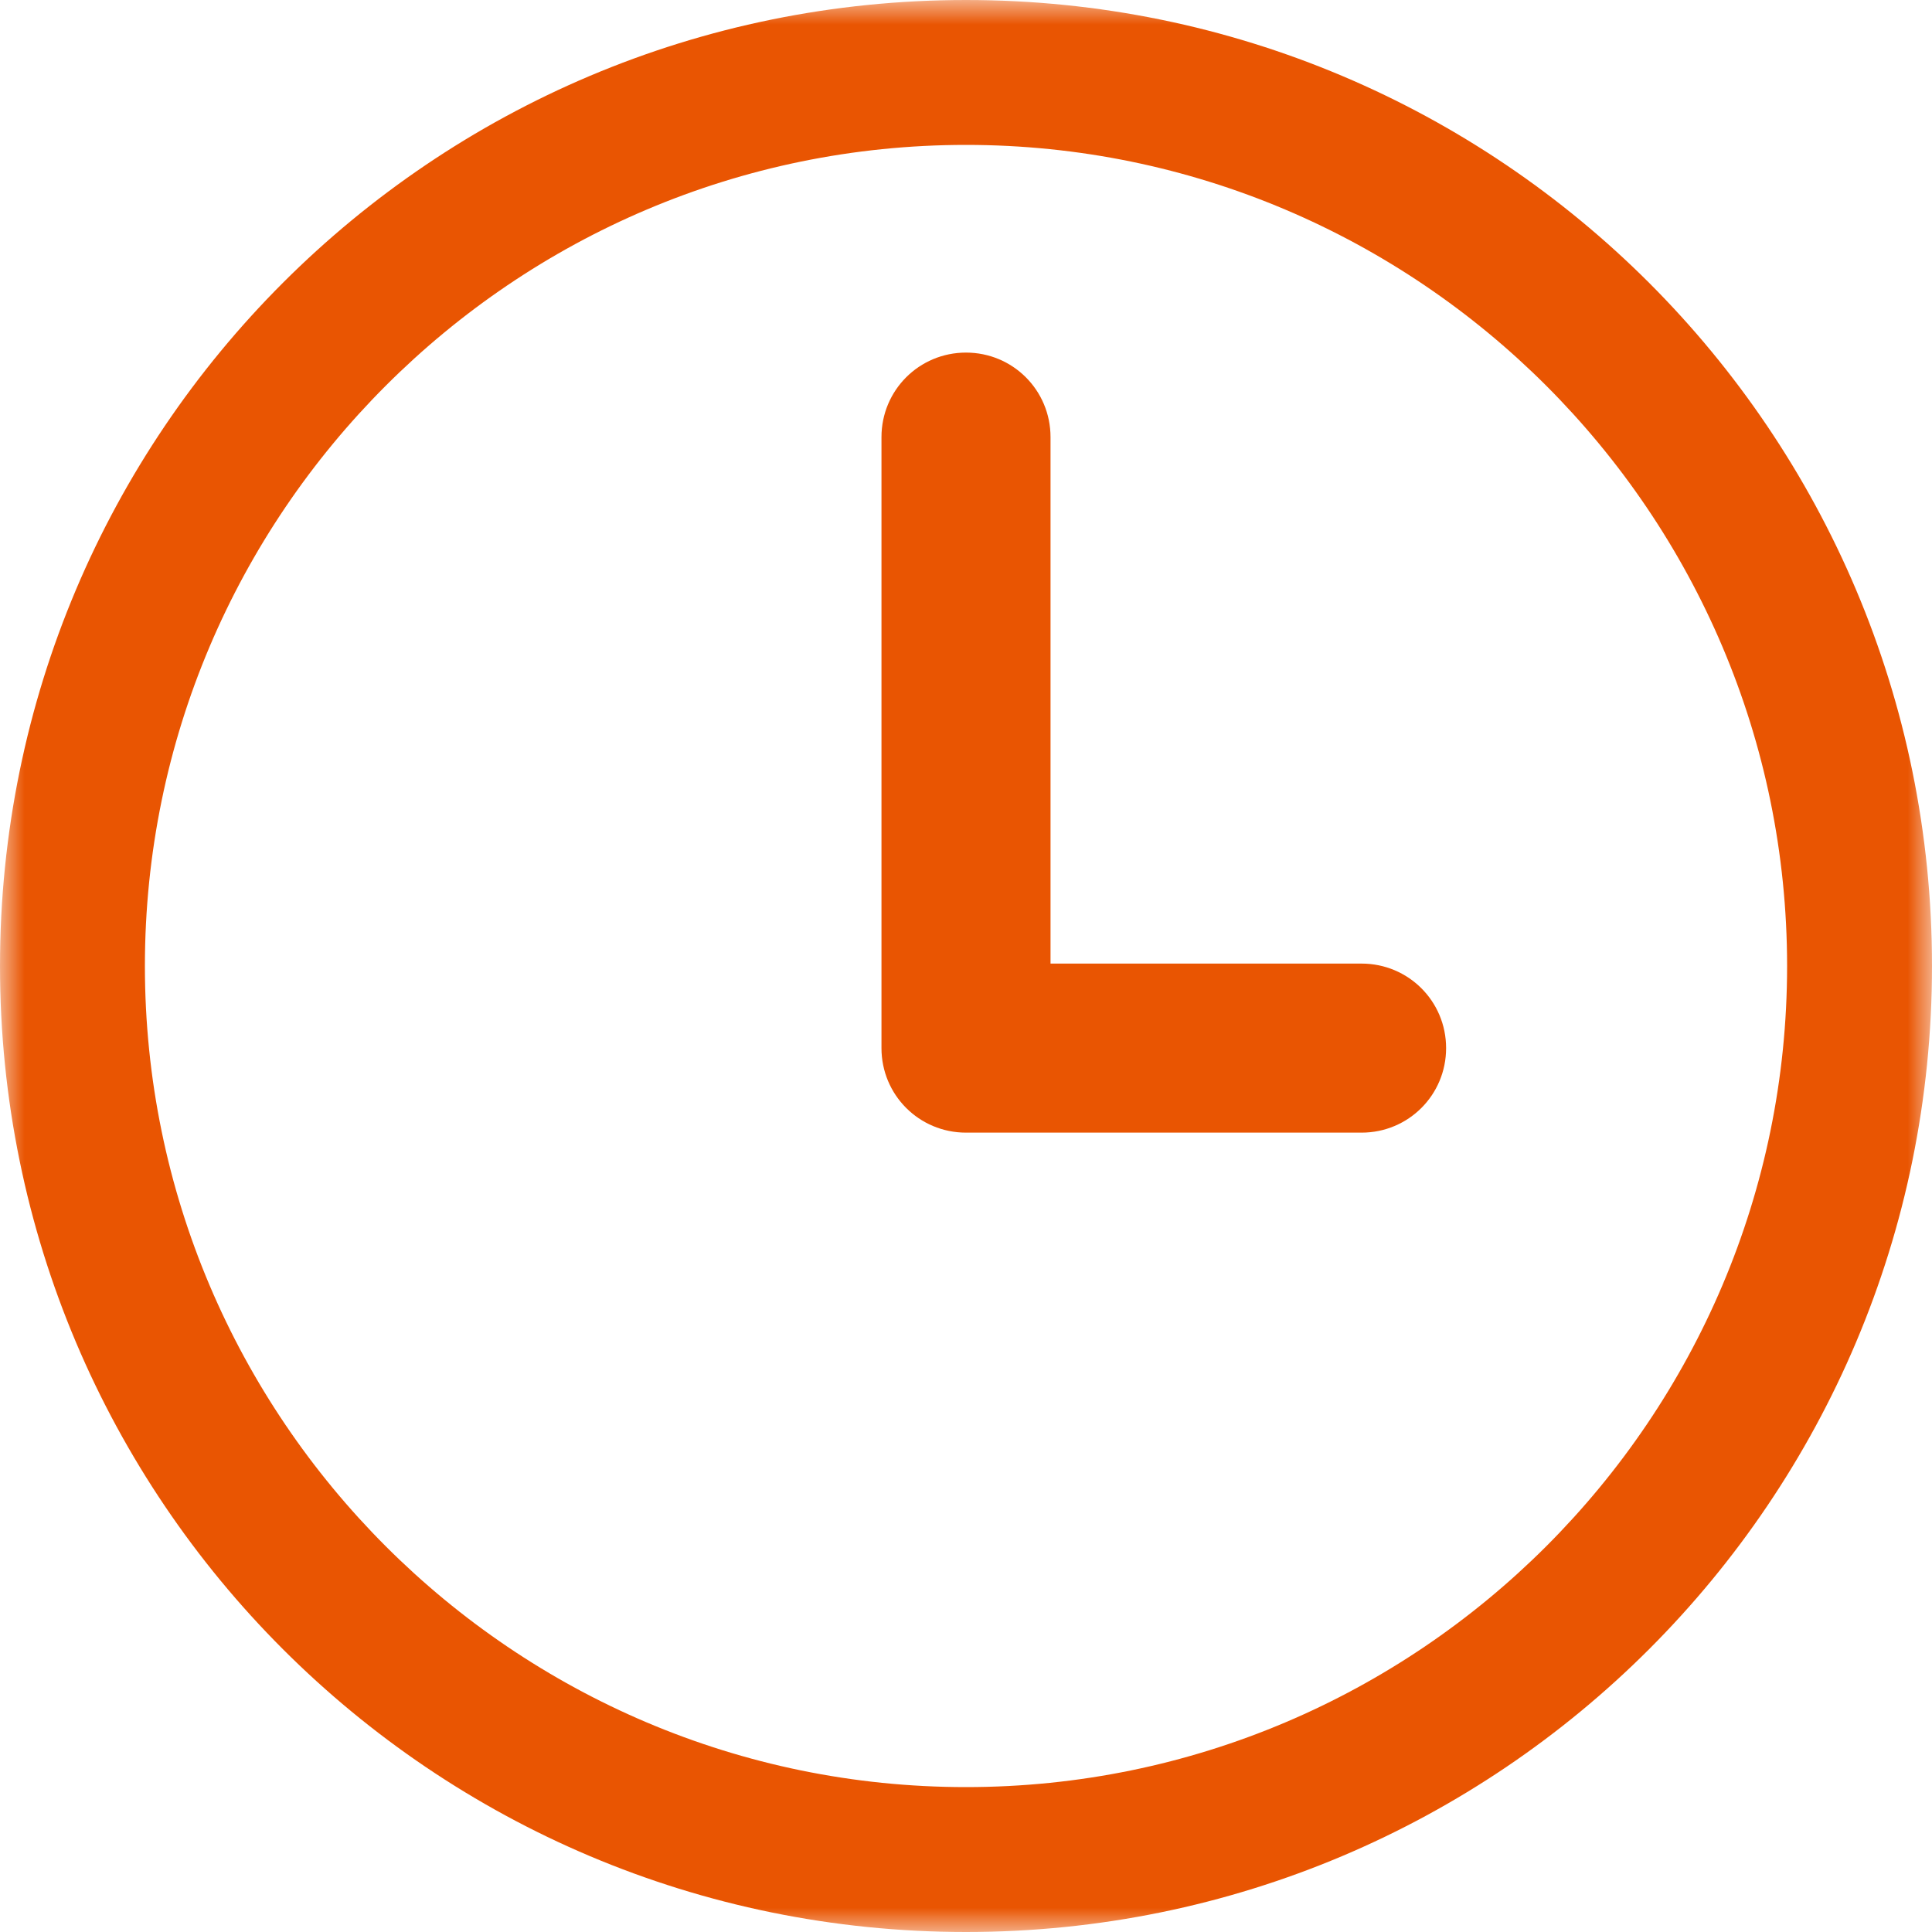 <svg width="40" height="40" viewBox="0 0 40 40" fill="none" xmlns="http://www.w3.org/2000/svg">
<g clip-path="url(#clip0_3486_4183)">
<mask id="mask0_3486_4183" style="mask-type:luminance" maskUnits="userSpaceOnUse" x="0" y="0" width="40" height="40">
<path d="M40 0H0V40H40V0Z" fill="white"/>
</mask>
<g mask="url(#mask0_3486_4183)">
<path d="M20 3C29.37 3 37 10.63 37 20C37 29.37 29.37 37 20 37C10.63 37 3 29.37 3 20C3 10.63 10.63 3 20 3ZM20 0C8.95 0 0 8.95 0 20C0 31.05 8.95 40 20 40C31.05 40 40 31.05 40 20C40 8.95 31.05 0 20 0Z" fill="#E95502"/>
<path d="M28.19 23.45H20C19.03 23.45 18.25 22.67 18.25 21.7V9.05C18.25 8.08 19.03 7.3 20 7.3C20.97 7.3 21.75 8.08 21.75 9.05V19.95H28.19C29.16 19.95 29.94 20.73 29.94 21.7C29.94 22.67 29.16 23.45 28.19 23.45Z" fill="#E95502"/>
</g>
</g>
<defs>
<clipPath id="clip0_3486_4183">
<rect width="40" height="40" fill="white"/>
</clipPath>
</defs>
</svg>
